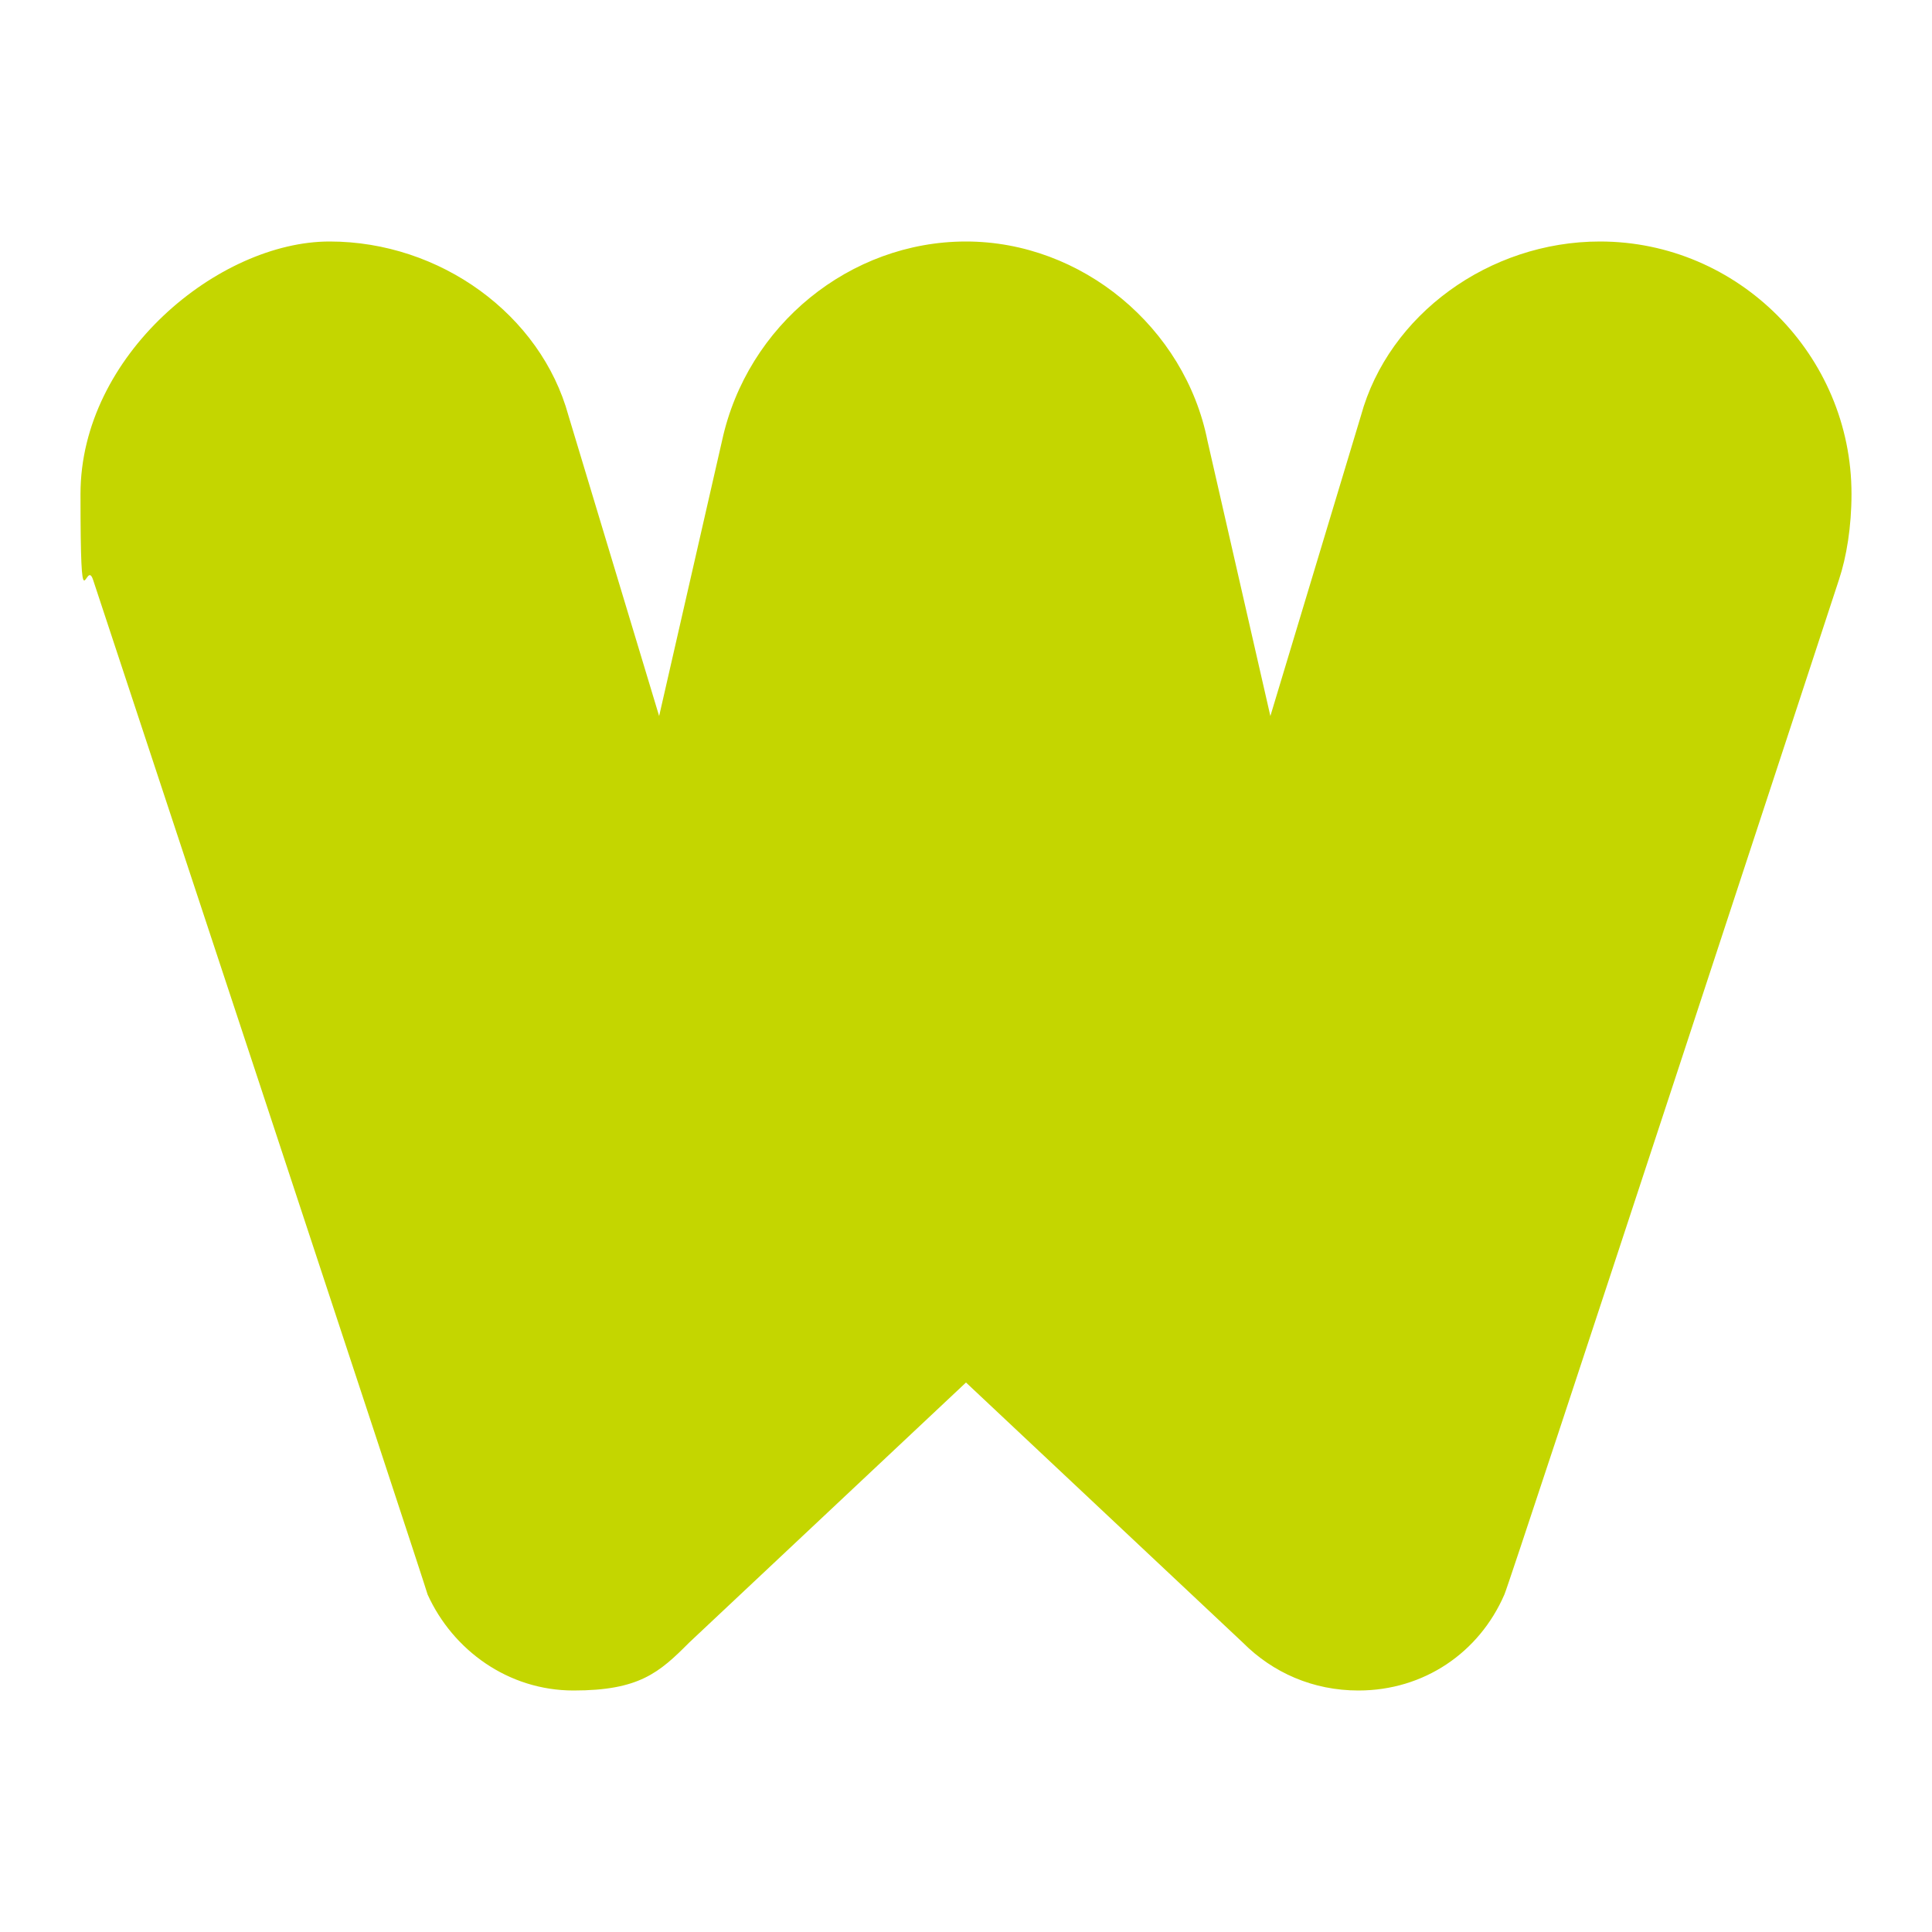 <svg width="24" height="24" viewBox="0 0 24 24" fill="none" xmlns="http://www.w3.org/2000/svg">
<path d="M19.875 3C18.5 3 17.25 3.909 16.906 5.164L15.781 8.895L15 5.477C14.719 4.066 13.438 3 12 3C10.562 3 9.281 4.035 8.969 5.477L8.188 8.895L7.062 5.164C6.719 3.909 5.469 3 4.094 3C2.719 3 1 4.411 1 6.136C1 7.861 1.062 6.92 1.156 7.202C1.156 7.202 5.281 19.683 5.312 19.808C5.625 20.498 6.312 21 7.125 21C7.938 21 8.188 20.78 8.562 20.404L12 17.174L15.438 20.404C15.812 20.78 16.312 21 16.875 21C17.688 21 18.375 20.53 18.688 19.808C18.75 19.683 22.844 7.202 22.844 7.202C22.938 6.92 23 6.544 23 6.136C23 4.411 21.594 3 19.875 3Z" fill="#C4D600"/>
</svg>
